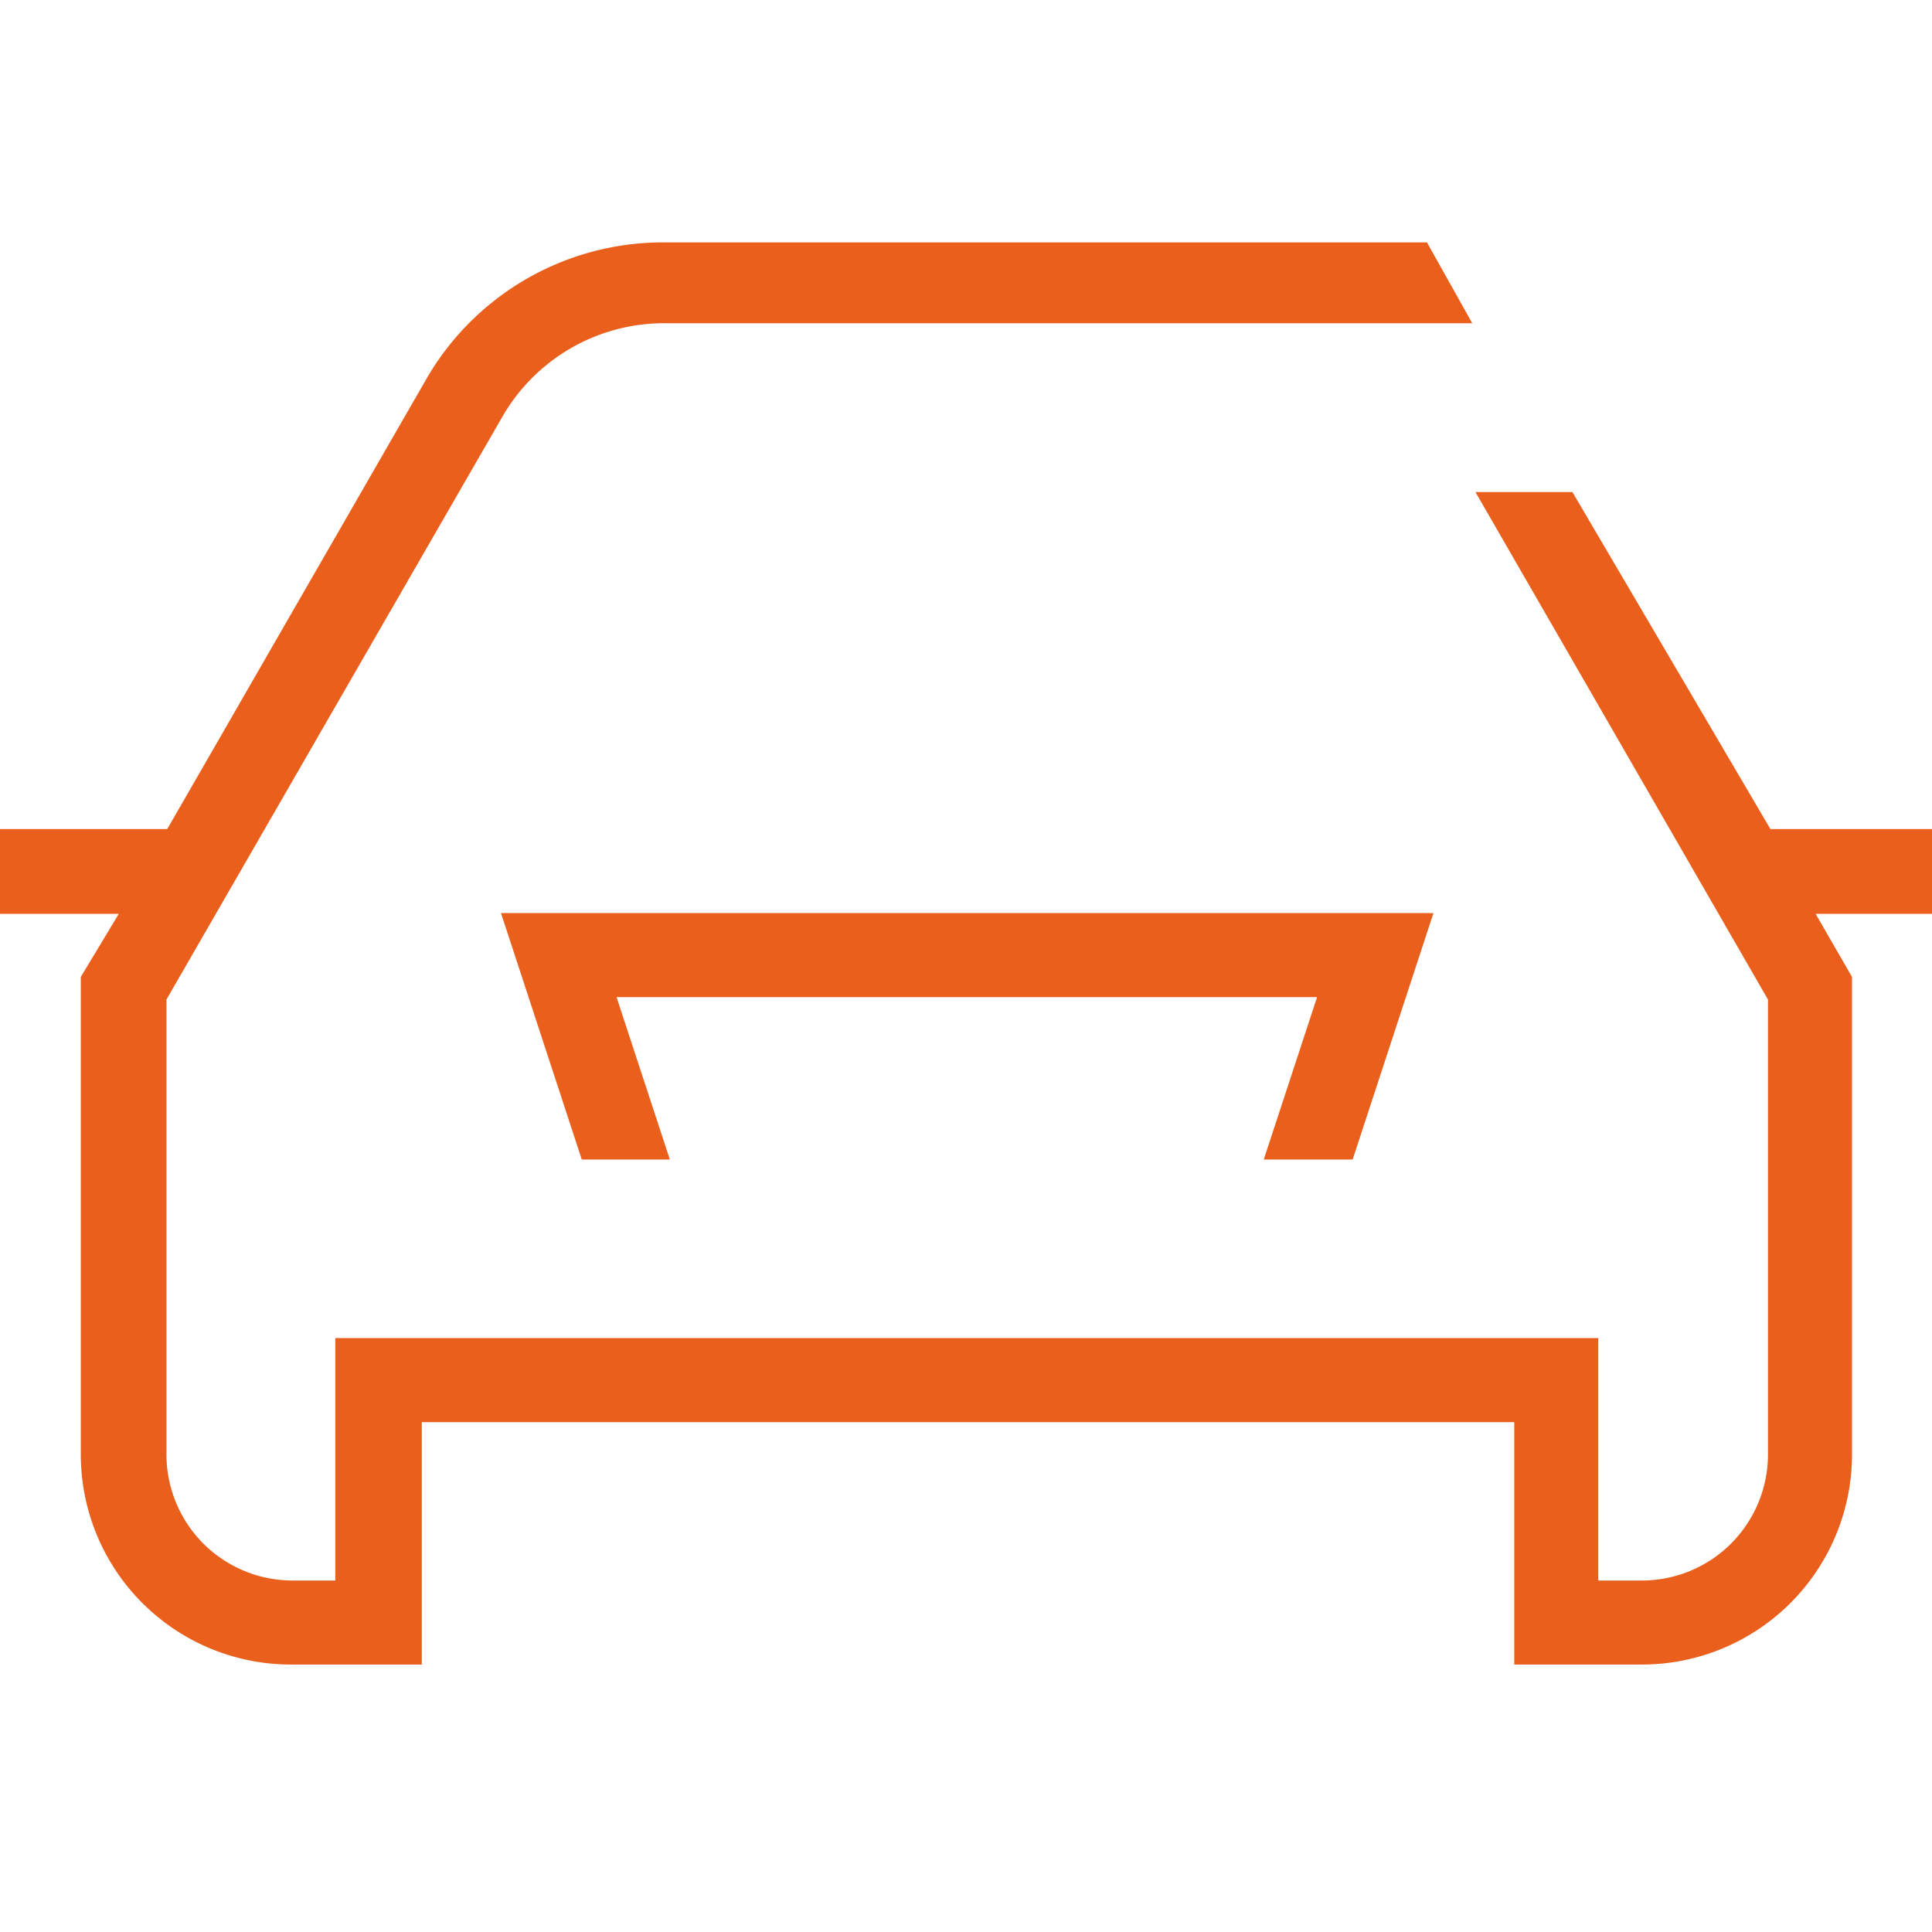 <svg xmlns="http://www.w3.org/2000/svg" viewBox="0 0 23.91 23.91"><defs><style>.cls-1{fill:none;}.cls-2{fill:#e95f1b;}</style></defs><title>configurador</title><g id="Capa_2" data-name="Capa 2"><g id="Capa_1-2" data-name="Capa 1"><g id="M_310_Global_Header" data-name="M 310 Global Header"><g id="M_310_Global_Header_cars-menu_M_310_Global_Header-cars-menu-XL" data-name="M_310_Global_Header/cars-menu/M_310_Global_Header-cars-menu-XL"><g id="Group-3"><rect class="cls-1" width="23.91" height="23.91"/><path id="Fill-1" class="cls-2" d="M17.66,3H8.22A3.38,3.38,0,0,0,5.3,4.65L2.07,10.26H0v1.05H1.47L1,12.09V18a2.6,2.6,0,0,0,2.6,2.6H5.22l0-3H18.74v3h1.58a2.6,2.6,0,0,0,2.6-2.6V12.09l-.45-.78h1.44V10.26h-2L19.46,6.09h-1.2l3.62,6.28V18a1.56,1.56,0,0,1-1.56,1.56h-.54v-3H4.15l0,3H3.61A1.56,1.56,0,0,1,2.06,18V12.37l4.15-7.2A2.31,2.31,0,0,1,8.22,4h10Z"/><polygon id="Fill-4" class="cls-2" points="6.2 11.3 7.2 14.35 8.29 14.35 7.63 12.34 16.3 12.34 15.64 14.35 16.74 14.35 17.74 11.3 6.2 11.3"/></g></g></g></g></g></svg>